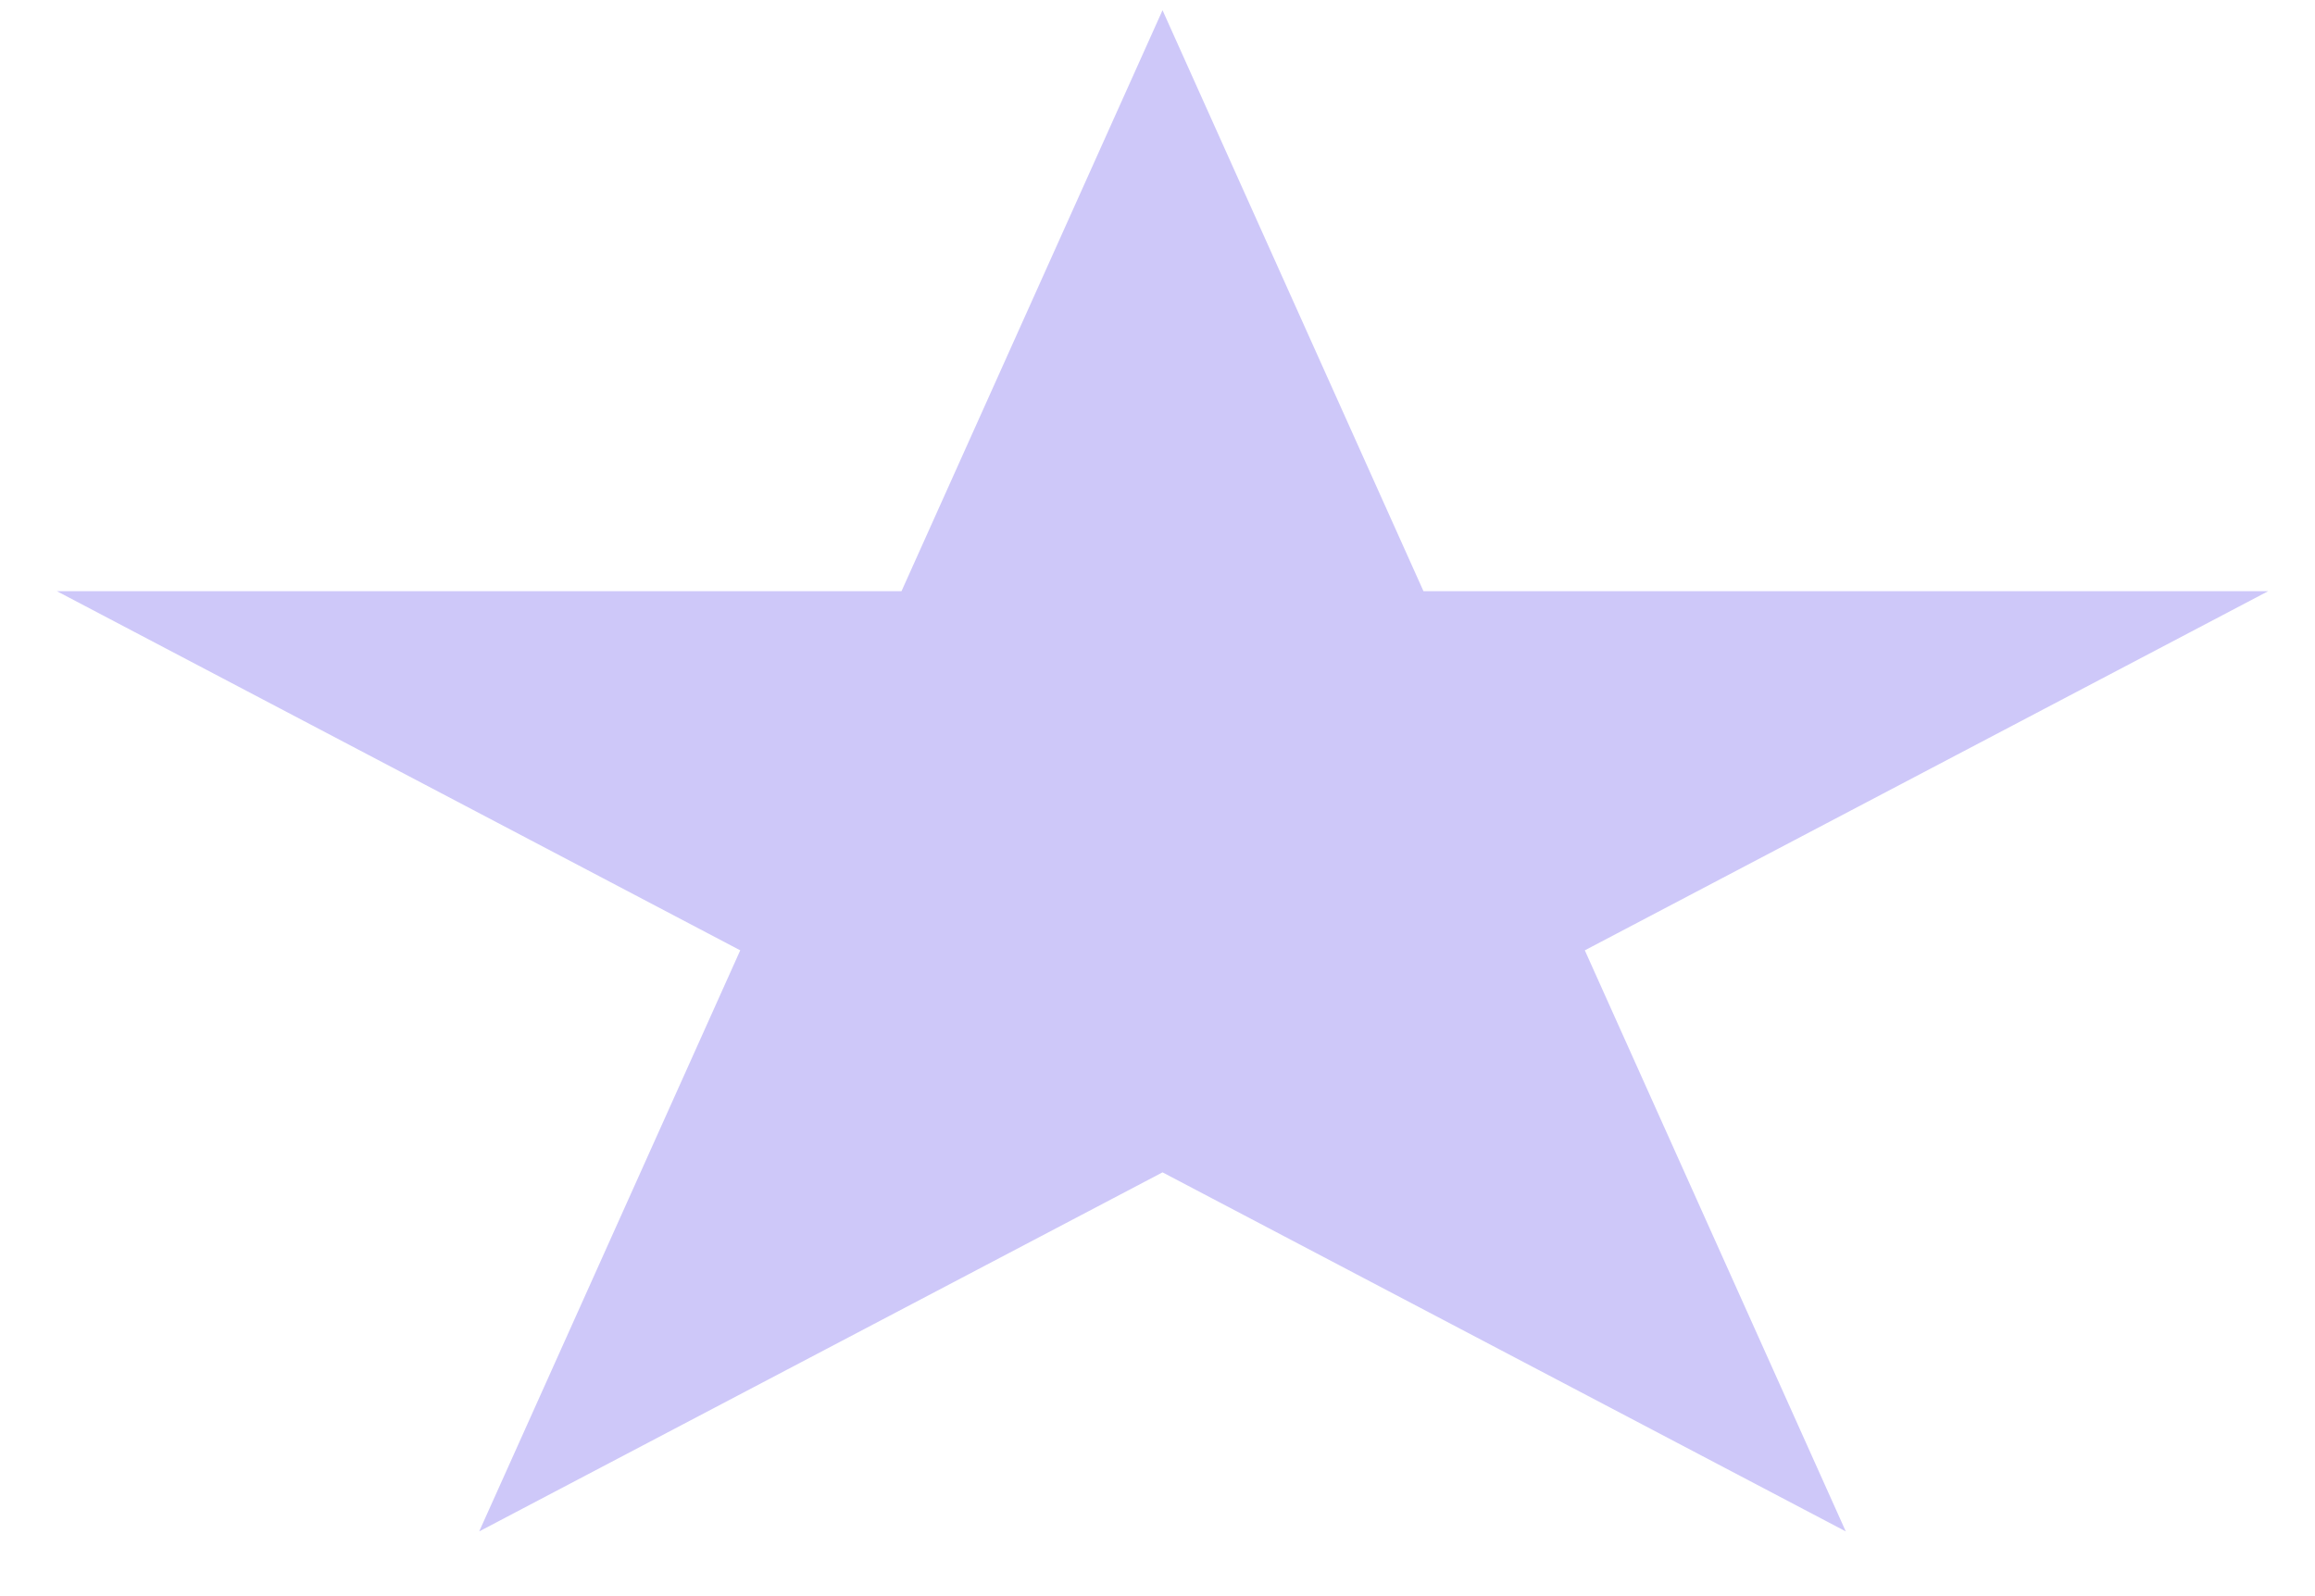 <svg width="29" height="20" viewBox="0 0 29 20" fill="none" xmlns="http://www.w3.org/2000/svg">
<g filter="url(#filter0_b_1_5298)">
<path d="M14.563 0.128L17.832 7.408H28.413L19.853 11.908L23.122 19.189L14.563 14.69L6.003 19.189L9.273 11.908L0.713 7.408H11.293L14.563 0.128Z" fill="#CEC8F9"/>
</g>
<defs>
<filter id="filter0_b_1_5298" x="-25.287" y="-25.872" width="79.7" height="71.062" filterUnits="userSpaceOnUse" color-interpolation-filters="sRGB">
<feFlood flood-opacity="0" result="BackgroundImageFix"/>
<feGaussianBlur in="BackgroundImageFix" stdDeviation="13"/>
<feComposite in2="SourceAlpha" operator="in" result="effect1_backgroundBlur_1_5298"/>
<feBlend mode="normal" in="SourceGraphic" in2="effect1_backgroundBlur_1_5298" result="shape"/>
</filter>
</defs>
</svg>
